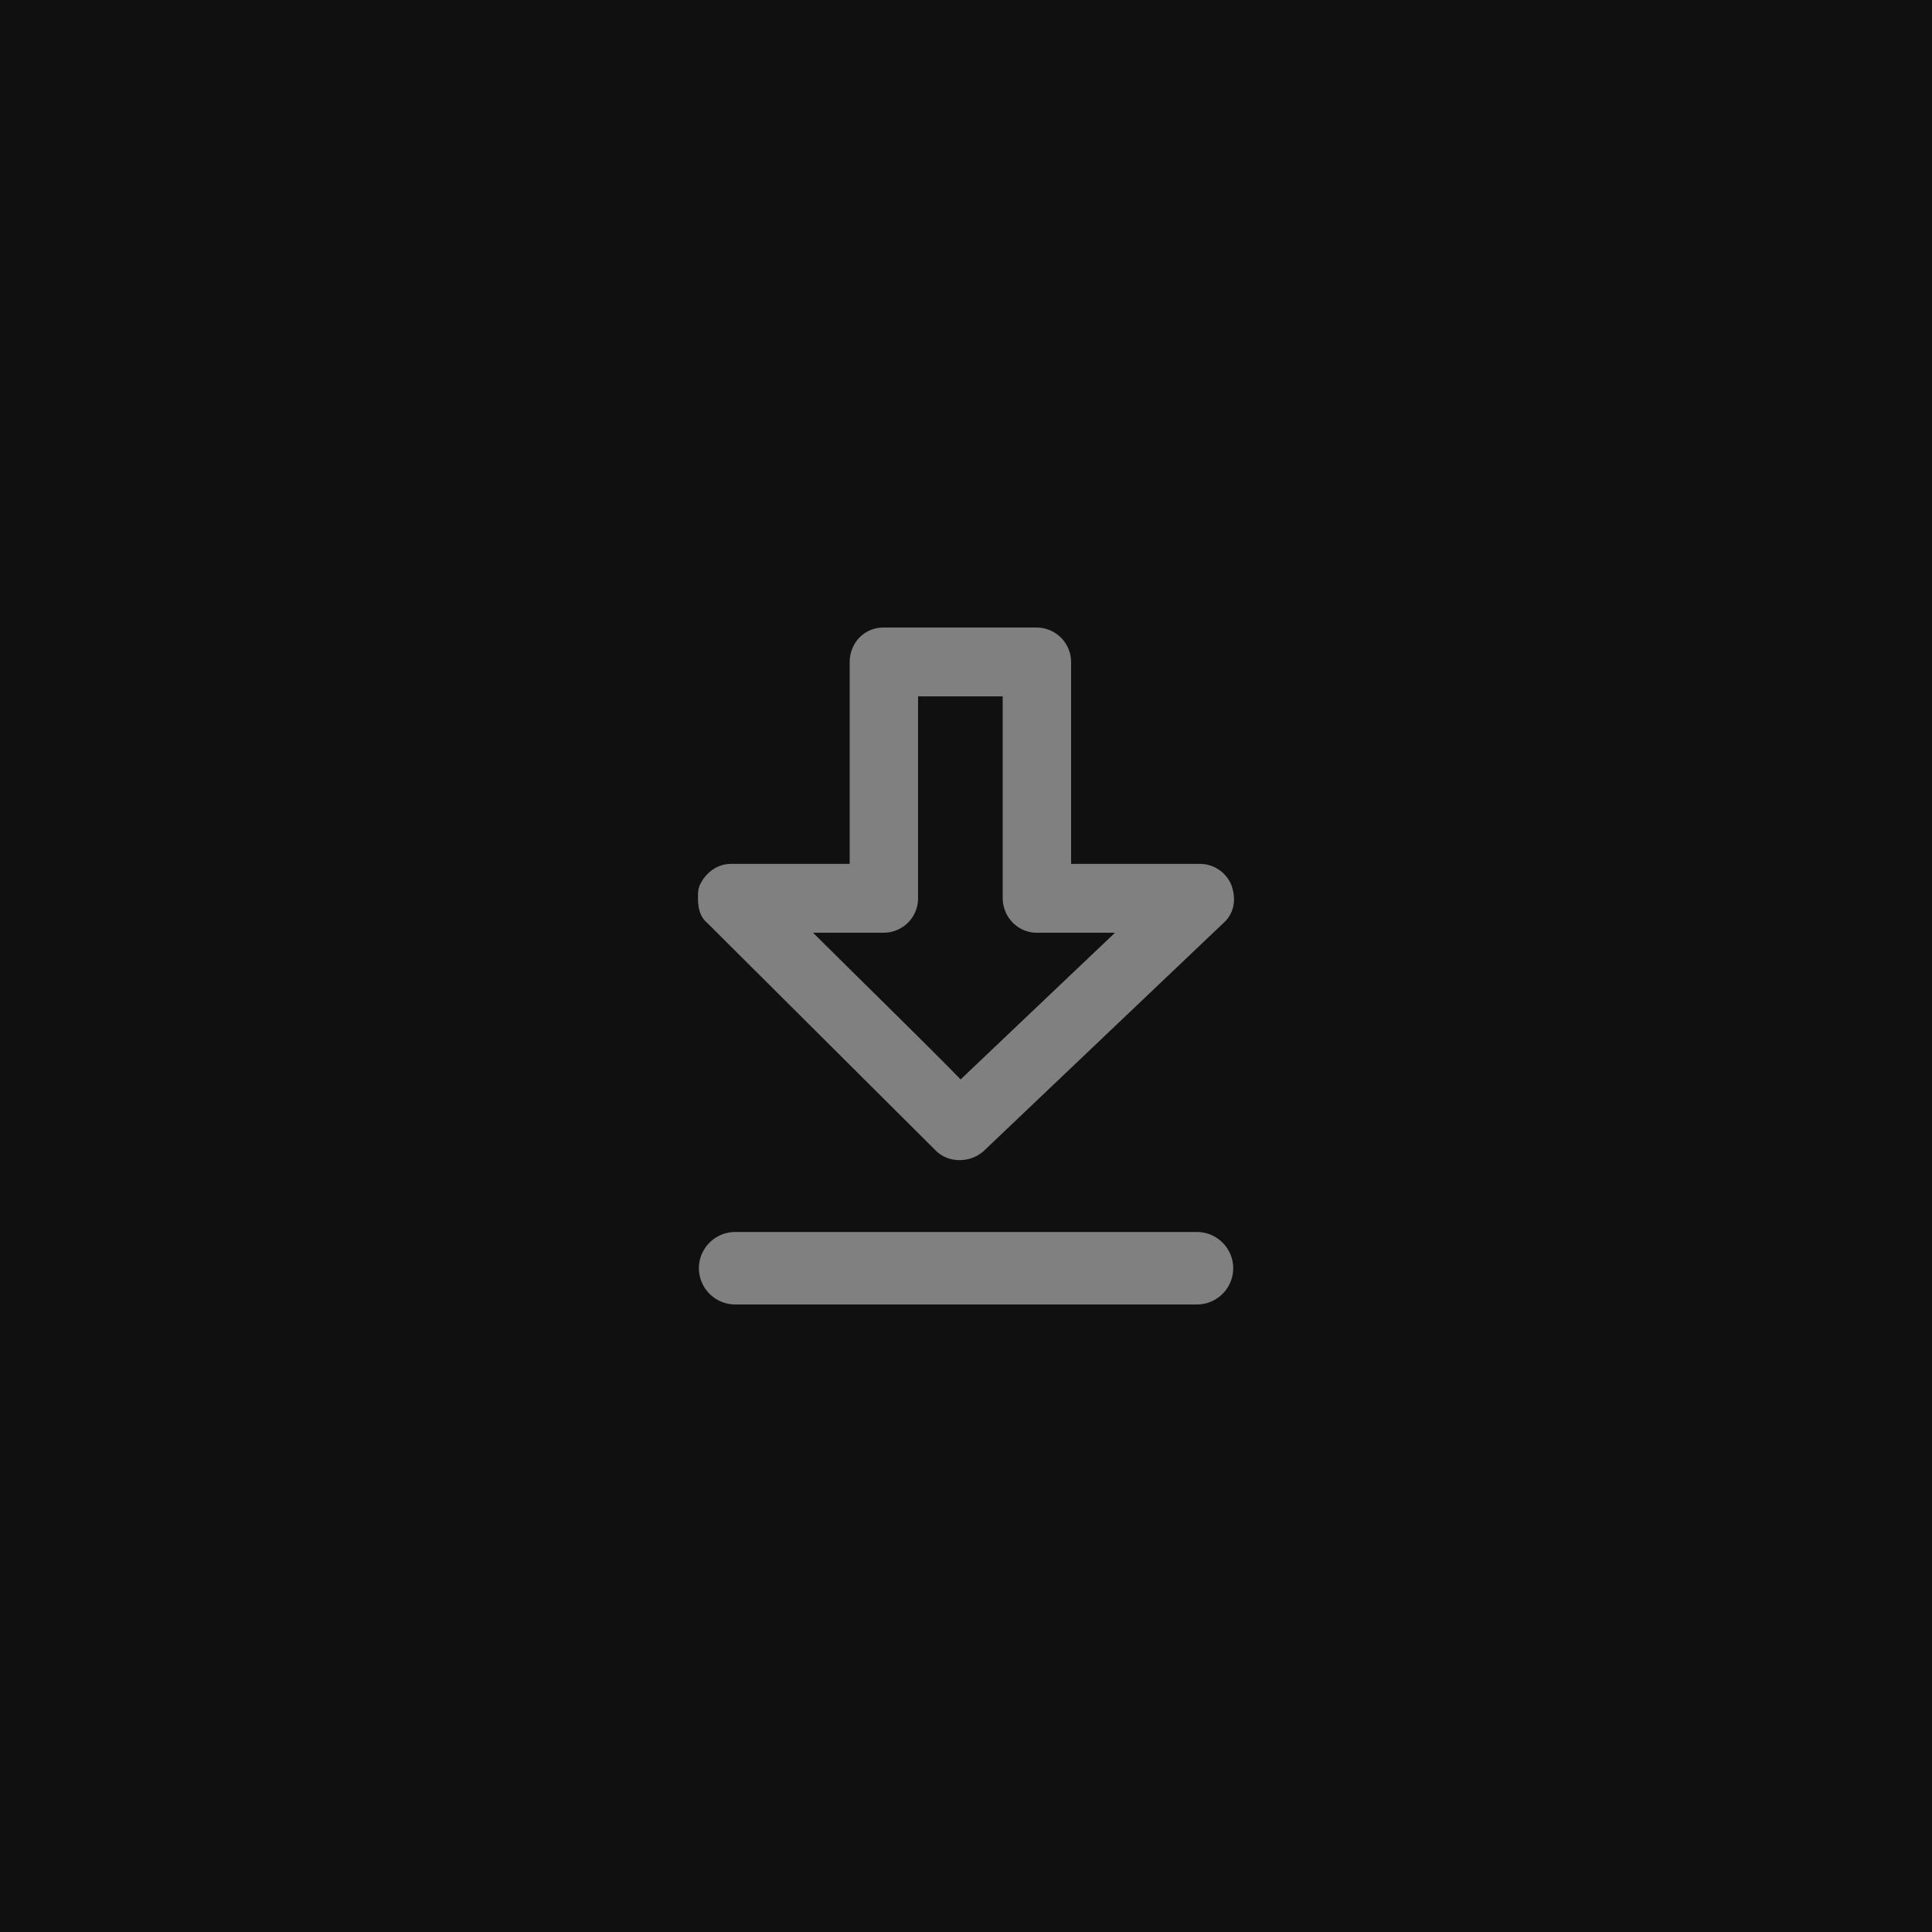 <svg viewBox="0 0 48 48" xmlns="http://www.w3.org/2000/svg" fill-rule="evenodd" clip-rule="evenodd" stroke-linejoin="round" stroke-miterlimit="2"><path fill="#101010" d="M0 0h48v48H0z"/><path d="M30.594 21.992a.845.845 0 00-.777-.529h-3.206v-5.006a.859.859 0 00-.866-.866h-3.791c-.484 0-.844.382-.844.866v5.006h-2.948c-.337 0-.63.214-.776.529-.045.101-.045.214-.045.315 0 .236.045.461.214.607l5.692 5.67c.315.315.844.315 1.182.023l5.962-5.67c.281-.248.326-.608.203-.945zm-2.892 1.181l-3.836 3.645c-.652-.675-2.272-2.261-3.667-3.645h1.766a.855.855 0 00.844-.866v-5.006h2.103v5.006c0 .484.383.866.844.866h1.946zm2.037 9.236H18.264a.903.903 0 01-.9-.9c0-.495.405-.9.9-.9h11.475c.495 0 .9.405.9.9s-.405.9-.9.9z" fill="gray" fill-rule="nonzero"/></svg>